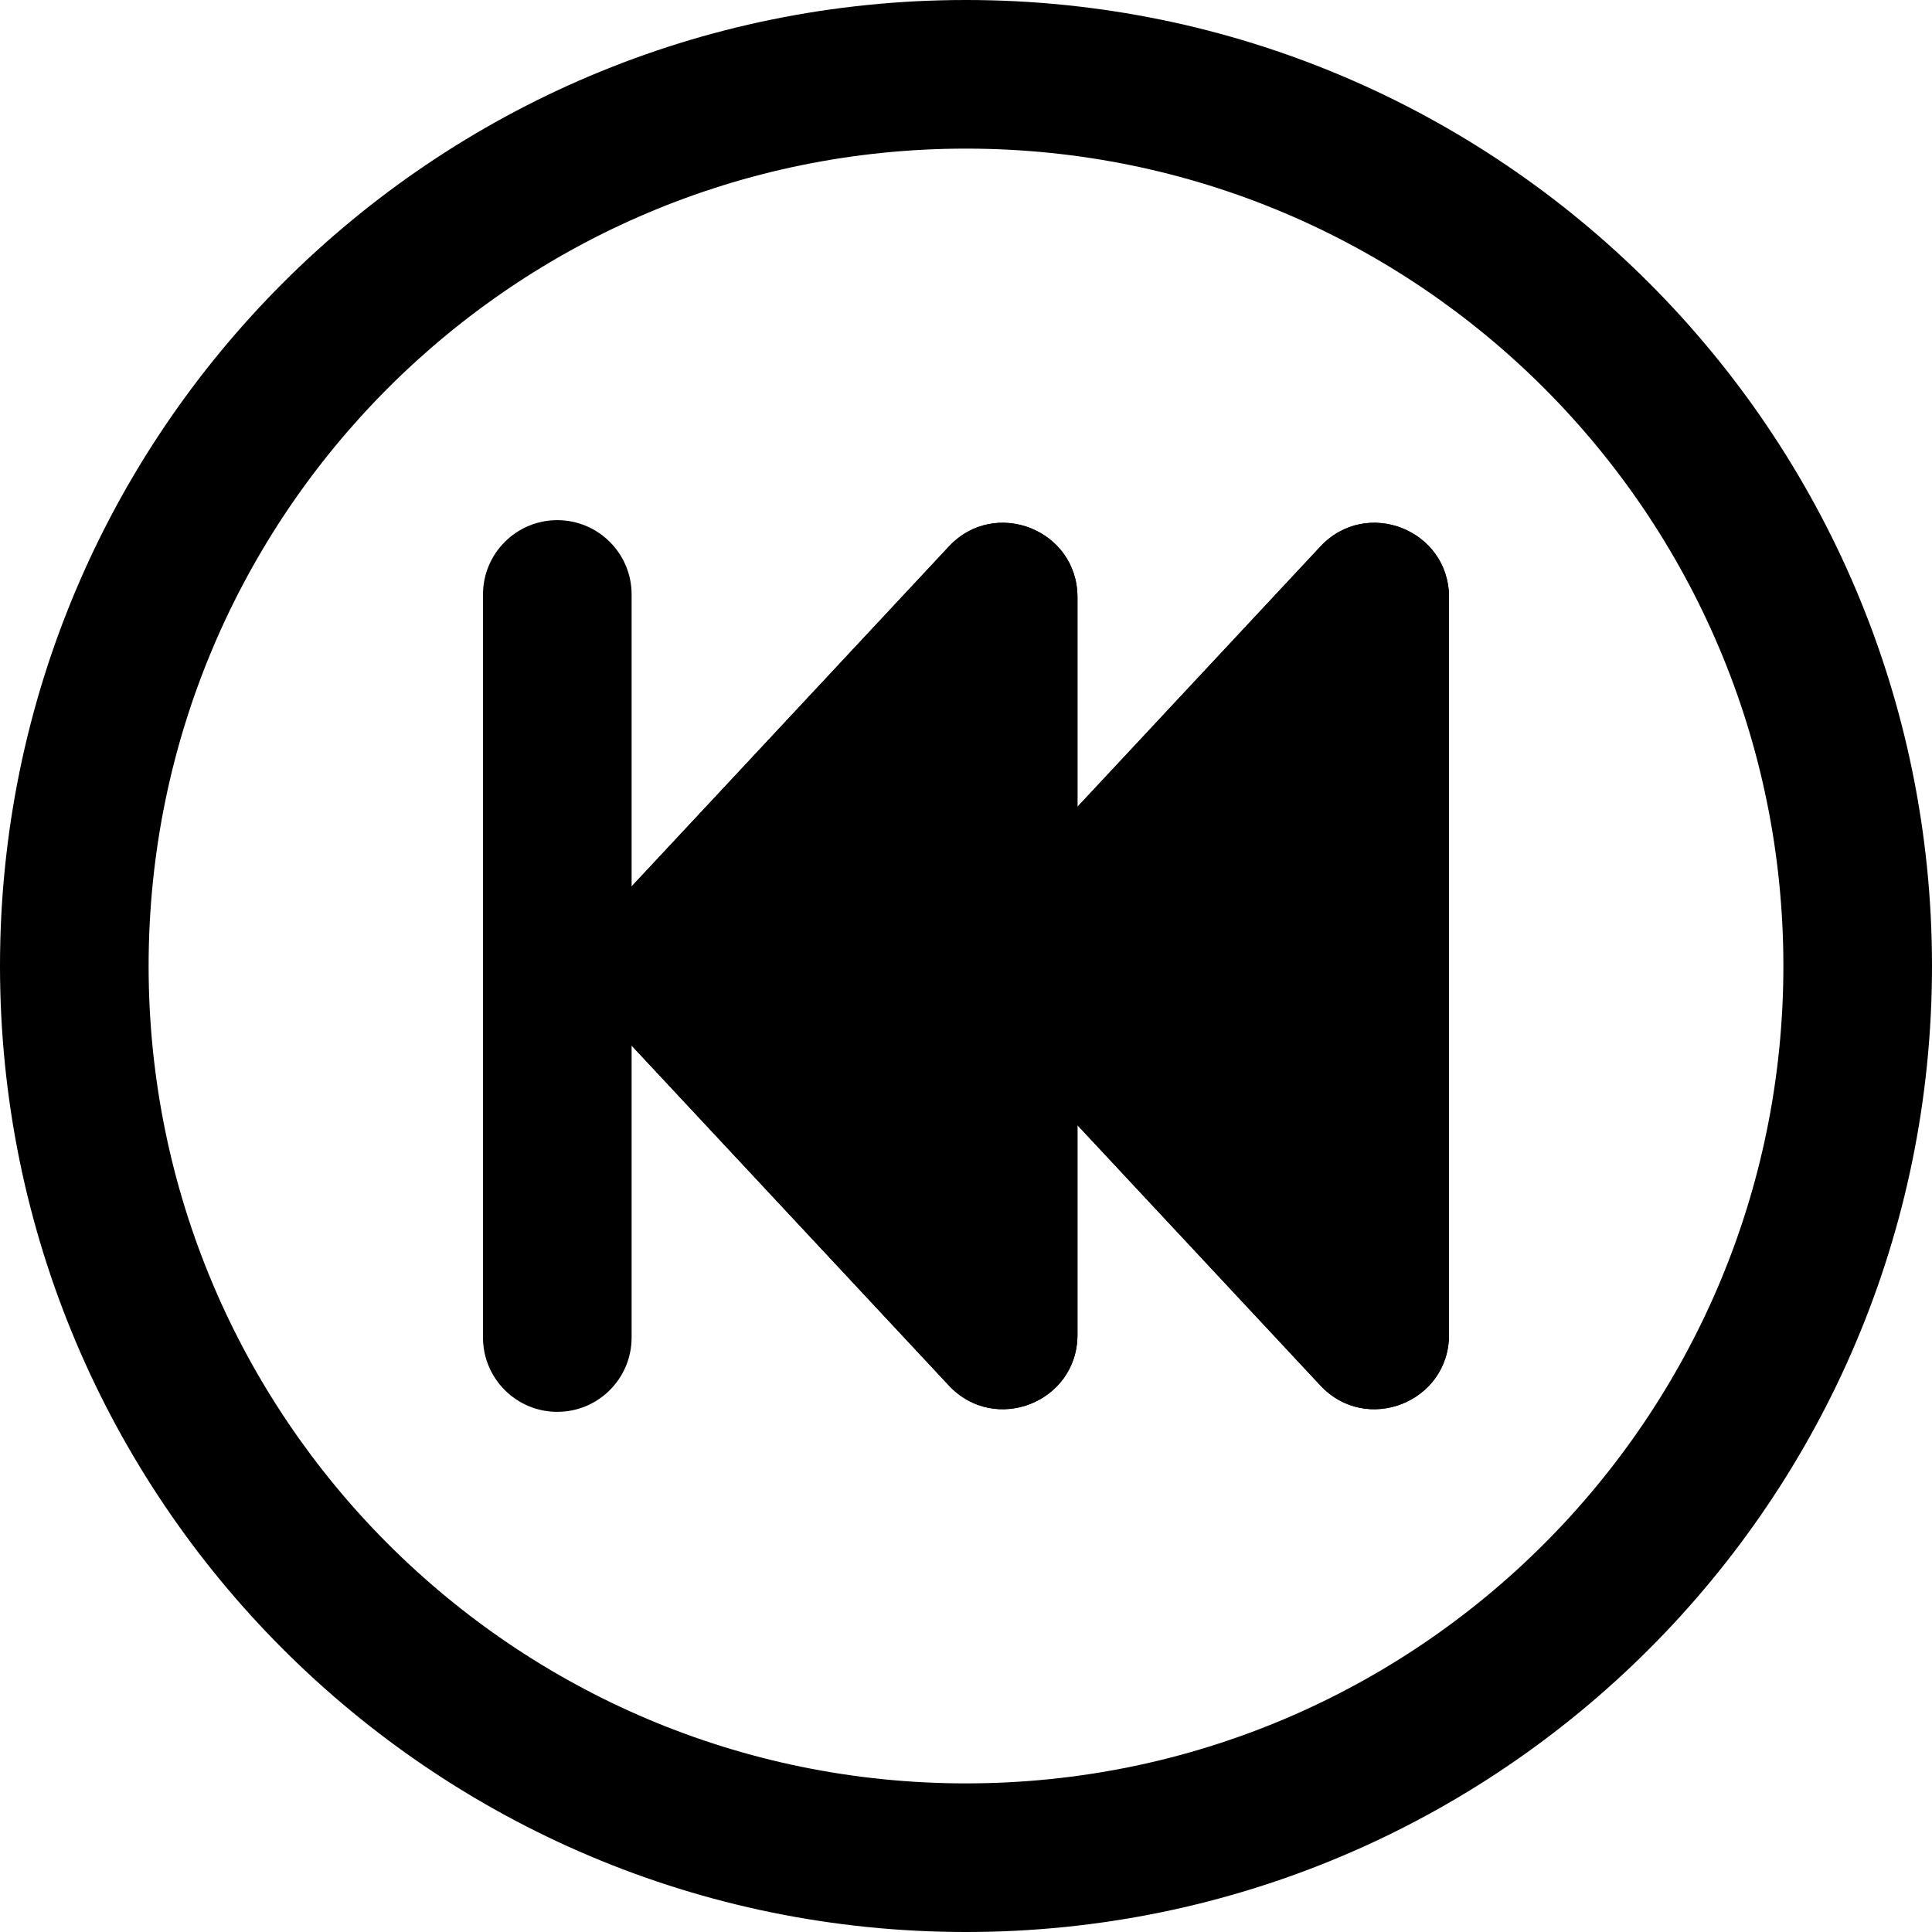 <svg width="20" height="20" viewBox="0 0 26 26" fill="none" xmlns="http://www.w3.org/2000/svg"><g transform="translate(3, 3)"><path d="M10.137 9.318C9.778 9.702 9.778 10.298 10.137 10.682L14.769 15.645C15.388 16.309 16.5 15.871 16.5 14.963V5.037C16.5 4.129 15.388 3.691 14.769 4.355L10.137 9.318Z" fill="currentColor"/><path fill-rule="evenodd" clip-rule="evenodd" d="M12.236 10L14.5 7.574V12.426L12.236 10ZM10.137 10.682C9.778 10.298 9.778 9.702 10.137 9.318L14.769 4.355C15.388 3.691 16.5 4.129 16.5 5.037V14.963C16.5 15.871 15.388 16.309 14.769 15.645L10.137 10.682Z" fill="currentColor"/><path d="M5.137 9.318C4.778 9.702 4.778 10.298 5.137 10.682L9.769 15.645C10.388 16.309 11.5 15.871 11.5 14.963V5.037C11.5 4.129 10.388 3.691 9.769 4.355L5.137 9.318Z" fill="currentColor"/><path fill-rule="evenodd" clip-rule="evenodd" d="M7.236 10L9.5 7.574V12.426L7.236 10ZM5.137 10.682C4.778 10.298 4.778 9.702 5.137 9.318L9.769 4.355C10.388 3.691 11.5 4.129 11.5 5.037V14.963C11.5 15.871 10.388 16.309 9.769 15.645L5.137 10.682Z" fill="currentColor"/><path fill-rule="evenodd" clip-rule="evenodd" d="M4.5 4C3.948 4 3.5 4.448 3.5 5L3.5 15C3.5 15.552 3.948 16 4.5 16C5.052 16 5.5 15.552 5.5 15L5.5 5C5.5 4.448 5.052 4 4.5 4Z" fill="currentColor"/></g><path fill-rule="evenodd" clip-rule="evenodd" d="M13 24C19.075 24 24 19.075 24 13C24 6.925 19.075 2 13 2C6.925 2 2 6.925 2 13C2 19.075 6.925 24 13 24ZM13 26C20.18 26 26 20.18 26 13C26 5.82 20.18 0 13 0C5.82 0 0 5.82 0 13C0 20.18 5.82 26 13 26Z" fill="currentColor"/></svg>